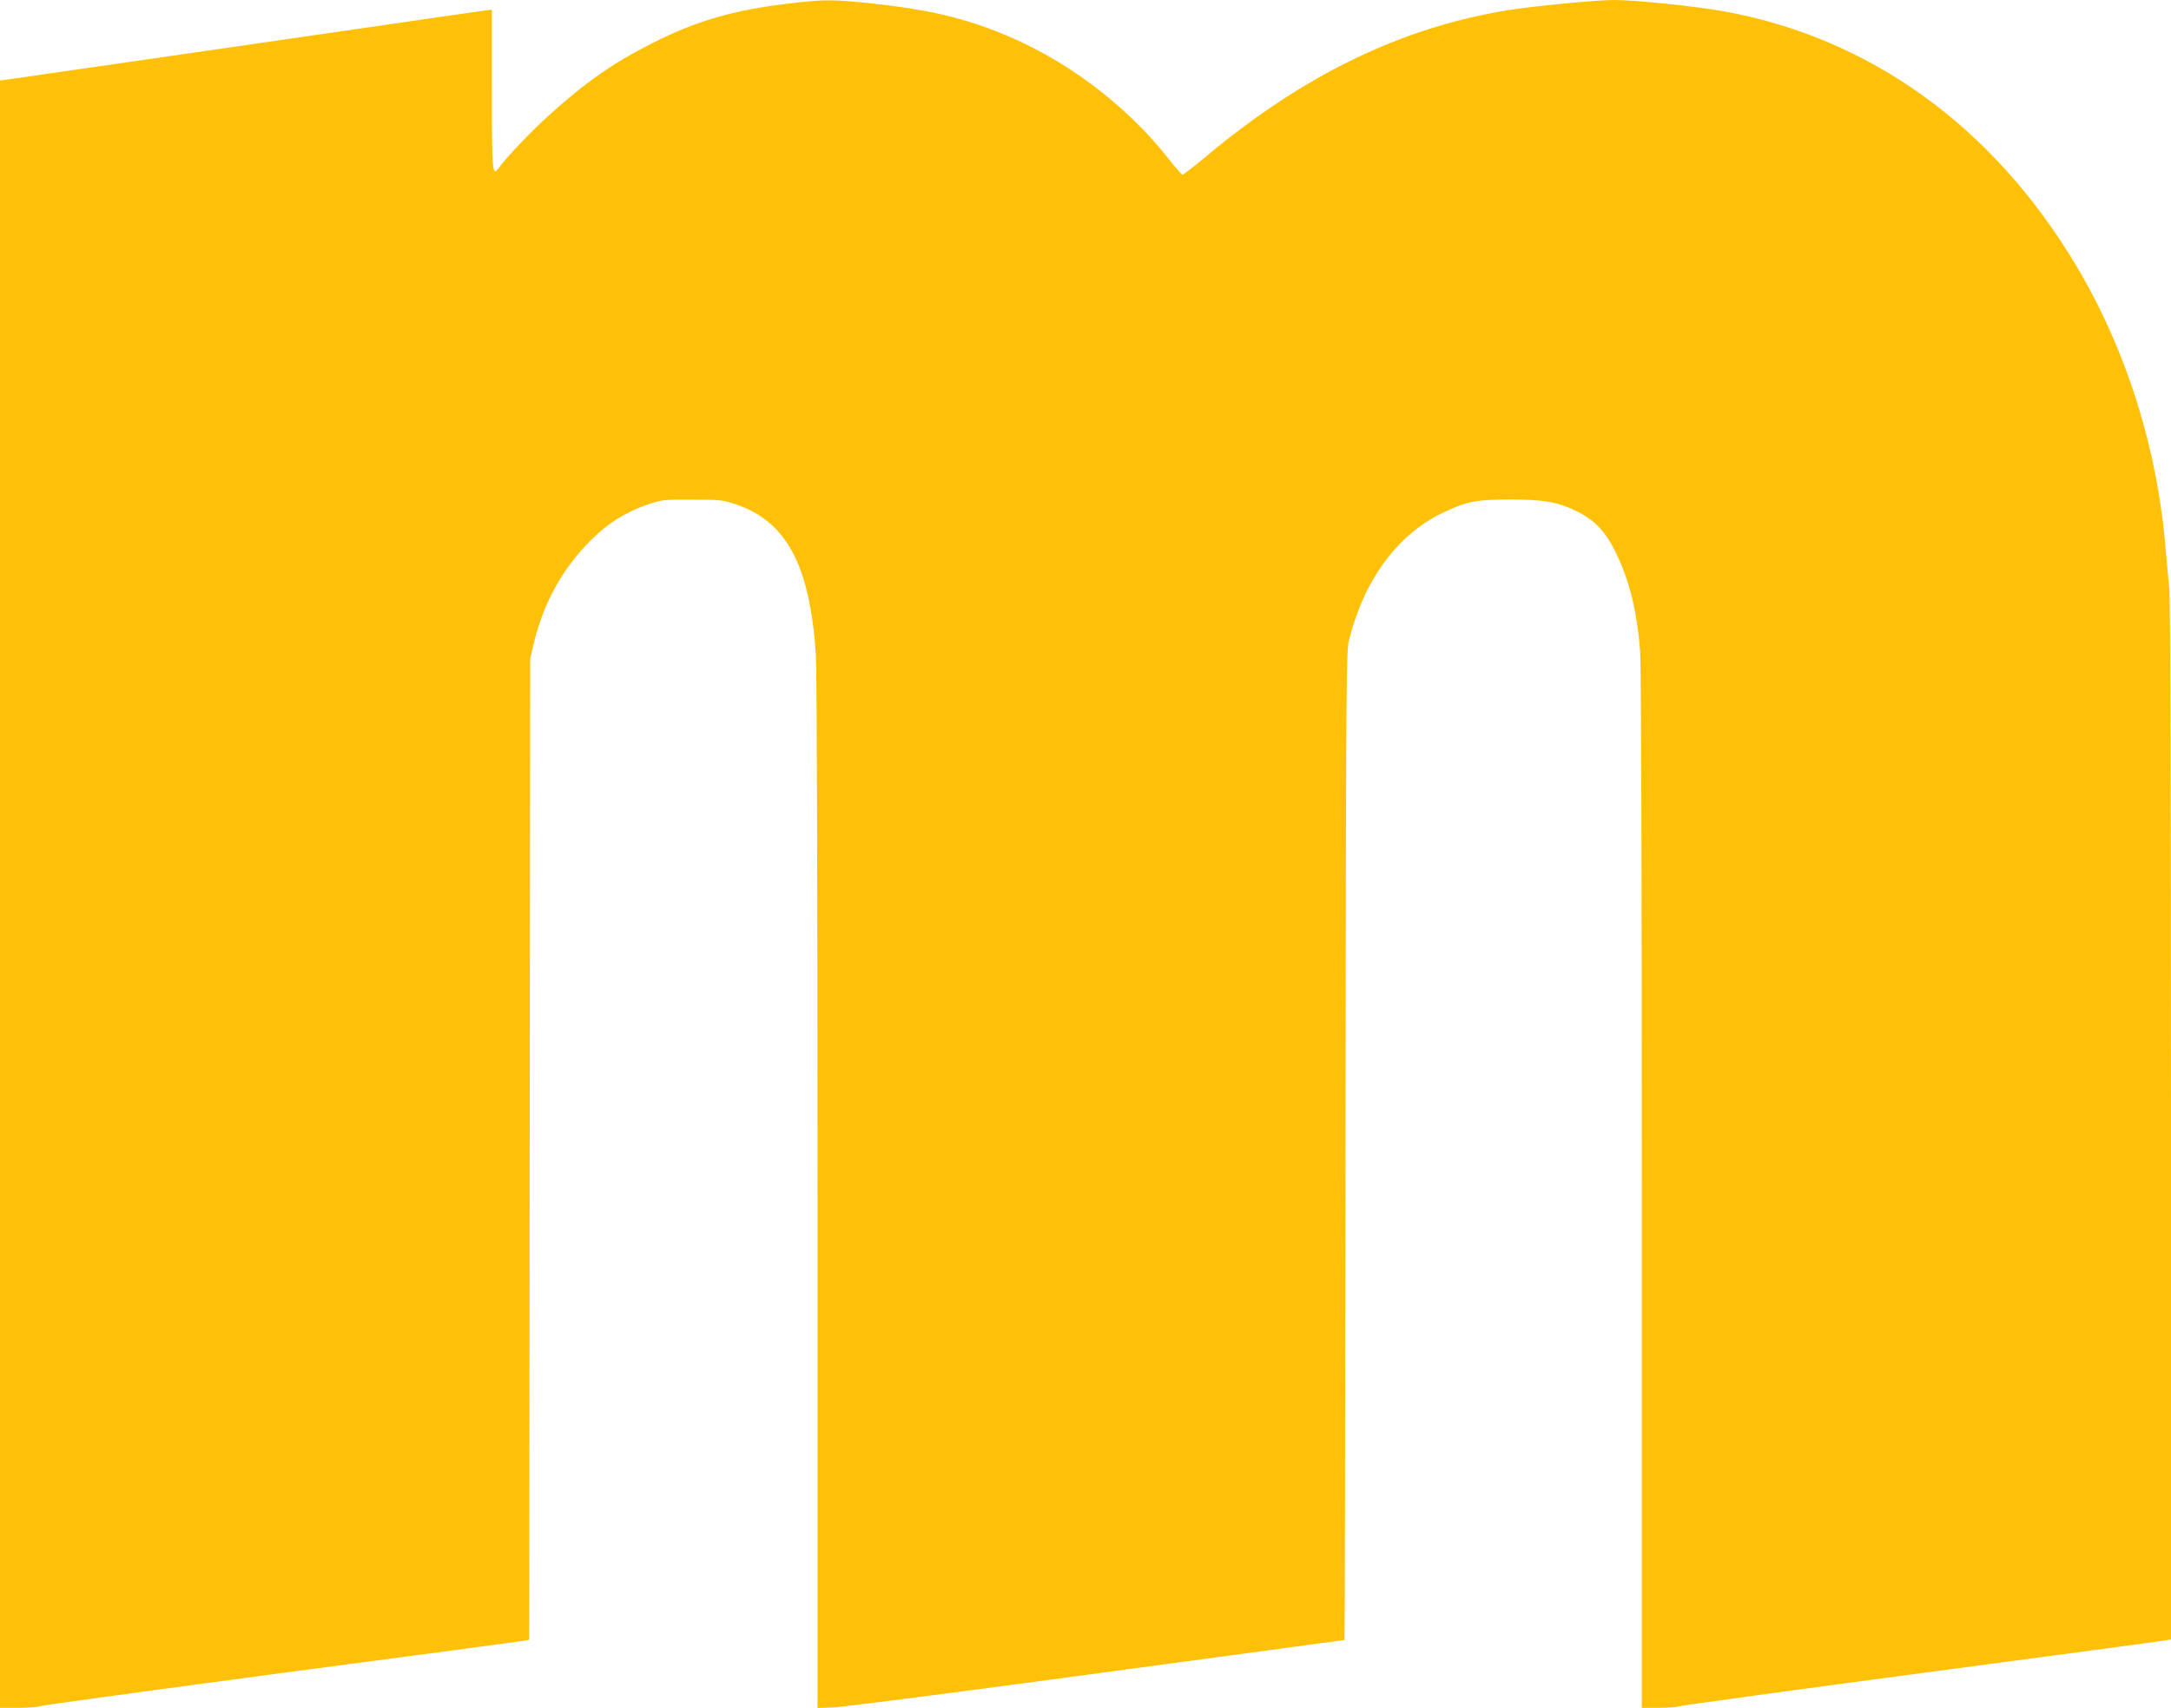 <?xml version="1.0" standalone="no"?>
<!DOCTYPE svg PUBLIC "-//W3C//DTD SVG 20010904//EN"
 "http://www.w3.org/TR/2001/REC-SVG-20010904/DTD/svg10.dtd">
<svg version="1.0" xmlns="http://www.w3.org/2000/svg"
 width="1280pt" height="1007pt" viewBox="0 0 1280 1007"
 preserveAspectRatio="xMidYMid meet">
<g transform="translate(0,1007) scale(0.1,-0.1)"
fill="#ffc107" stroke="none">
<path d="M4650 10049 c-324 -38 -548 -103 -805 -234 -232 -117 -394 -231 -611
-427 -98 -88 -251 -248 -297 -313 -34 -46 -37 -13 -37 467 l0 471 -47 -6 c-27
-3 -329 -47 -673 -97 -782 -114 -1340 -194 -1812 -262 l-368 -53 0 -4797 0
-4798 104 0 c56 0 116 4 132 10 16 5 657 93 1424 195 767 101 1410 187 1427
190 l33 6 3 2892 3 2892 21 90 c56 238 170 444 337 610 99 99 201 163 326 207
94 32 98 33 270 32 163 0 180 -2 256 -27 300 -100 438 -357 474 -882 6 -96 10
-1250 10 -3183 l0 -3033 103 4 c56 3 755 93 1552 201 798 107 1451 196 1452
196 2 0 4 1311 6 2912 3 2706 4 2918 20 2981 91 363 289 630 561 757 137 64
188 74 386 75 203 0 287 -15 401 -72 104 -52 168 -121 228 -246 78 -161 121
-335 141 -572 6 -78 10 -1196 10 -3177 l0 -3058 99 0 c54 0 111 4 127 10 16 5
657 93 1424 195 767 102 1412 188 1433 192 l37 6 0 3055 c0 1898 -4 3088 -10
3141 -5 47 -14 149 -21 226 -48 602 -235 1192 -534 1689 -491 816 -1214 1335
-2075 1490 -170 30 -517 66 -643 66 -102 0 -479 -36 -626 -60 -627 -102 -1200
-379 -1775 -858 -74 -62 -139 -112 -144 -112 -5 0 -37 37 -72 81 -258 333
-633 613 -1027 765 -222 86 -426 131 -734 164 -230 24 -285 24 -489 -1z"/>
</g>
</svg>
